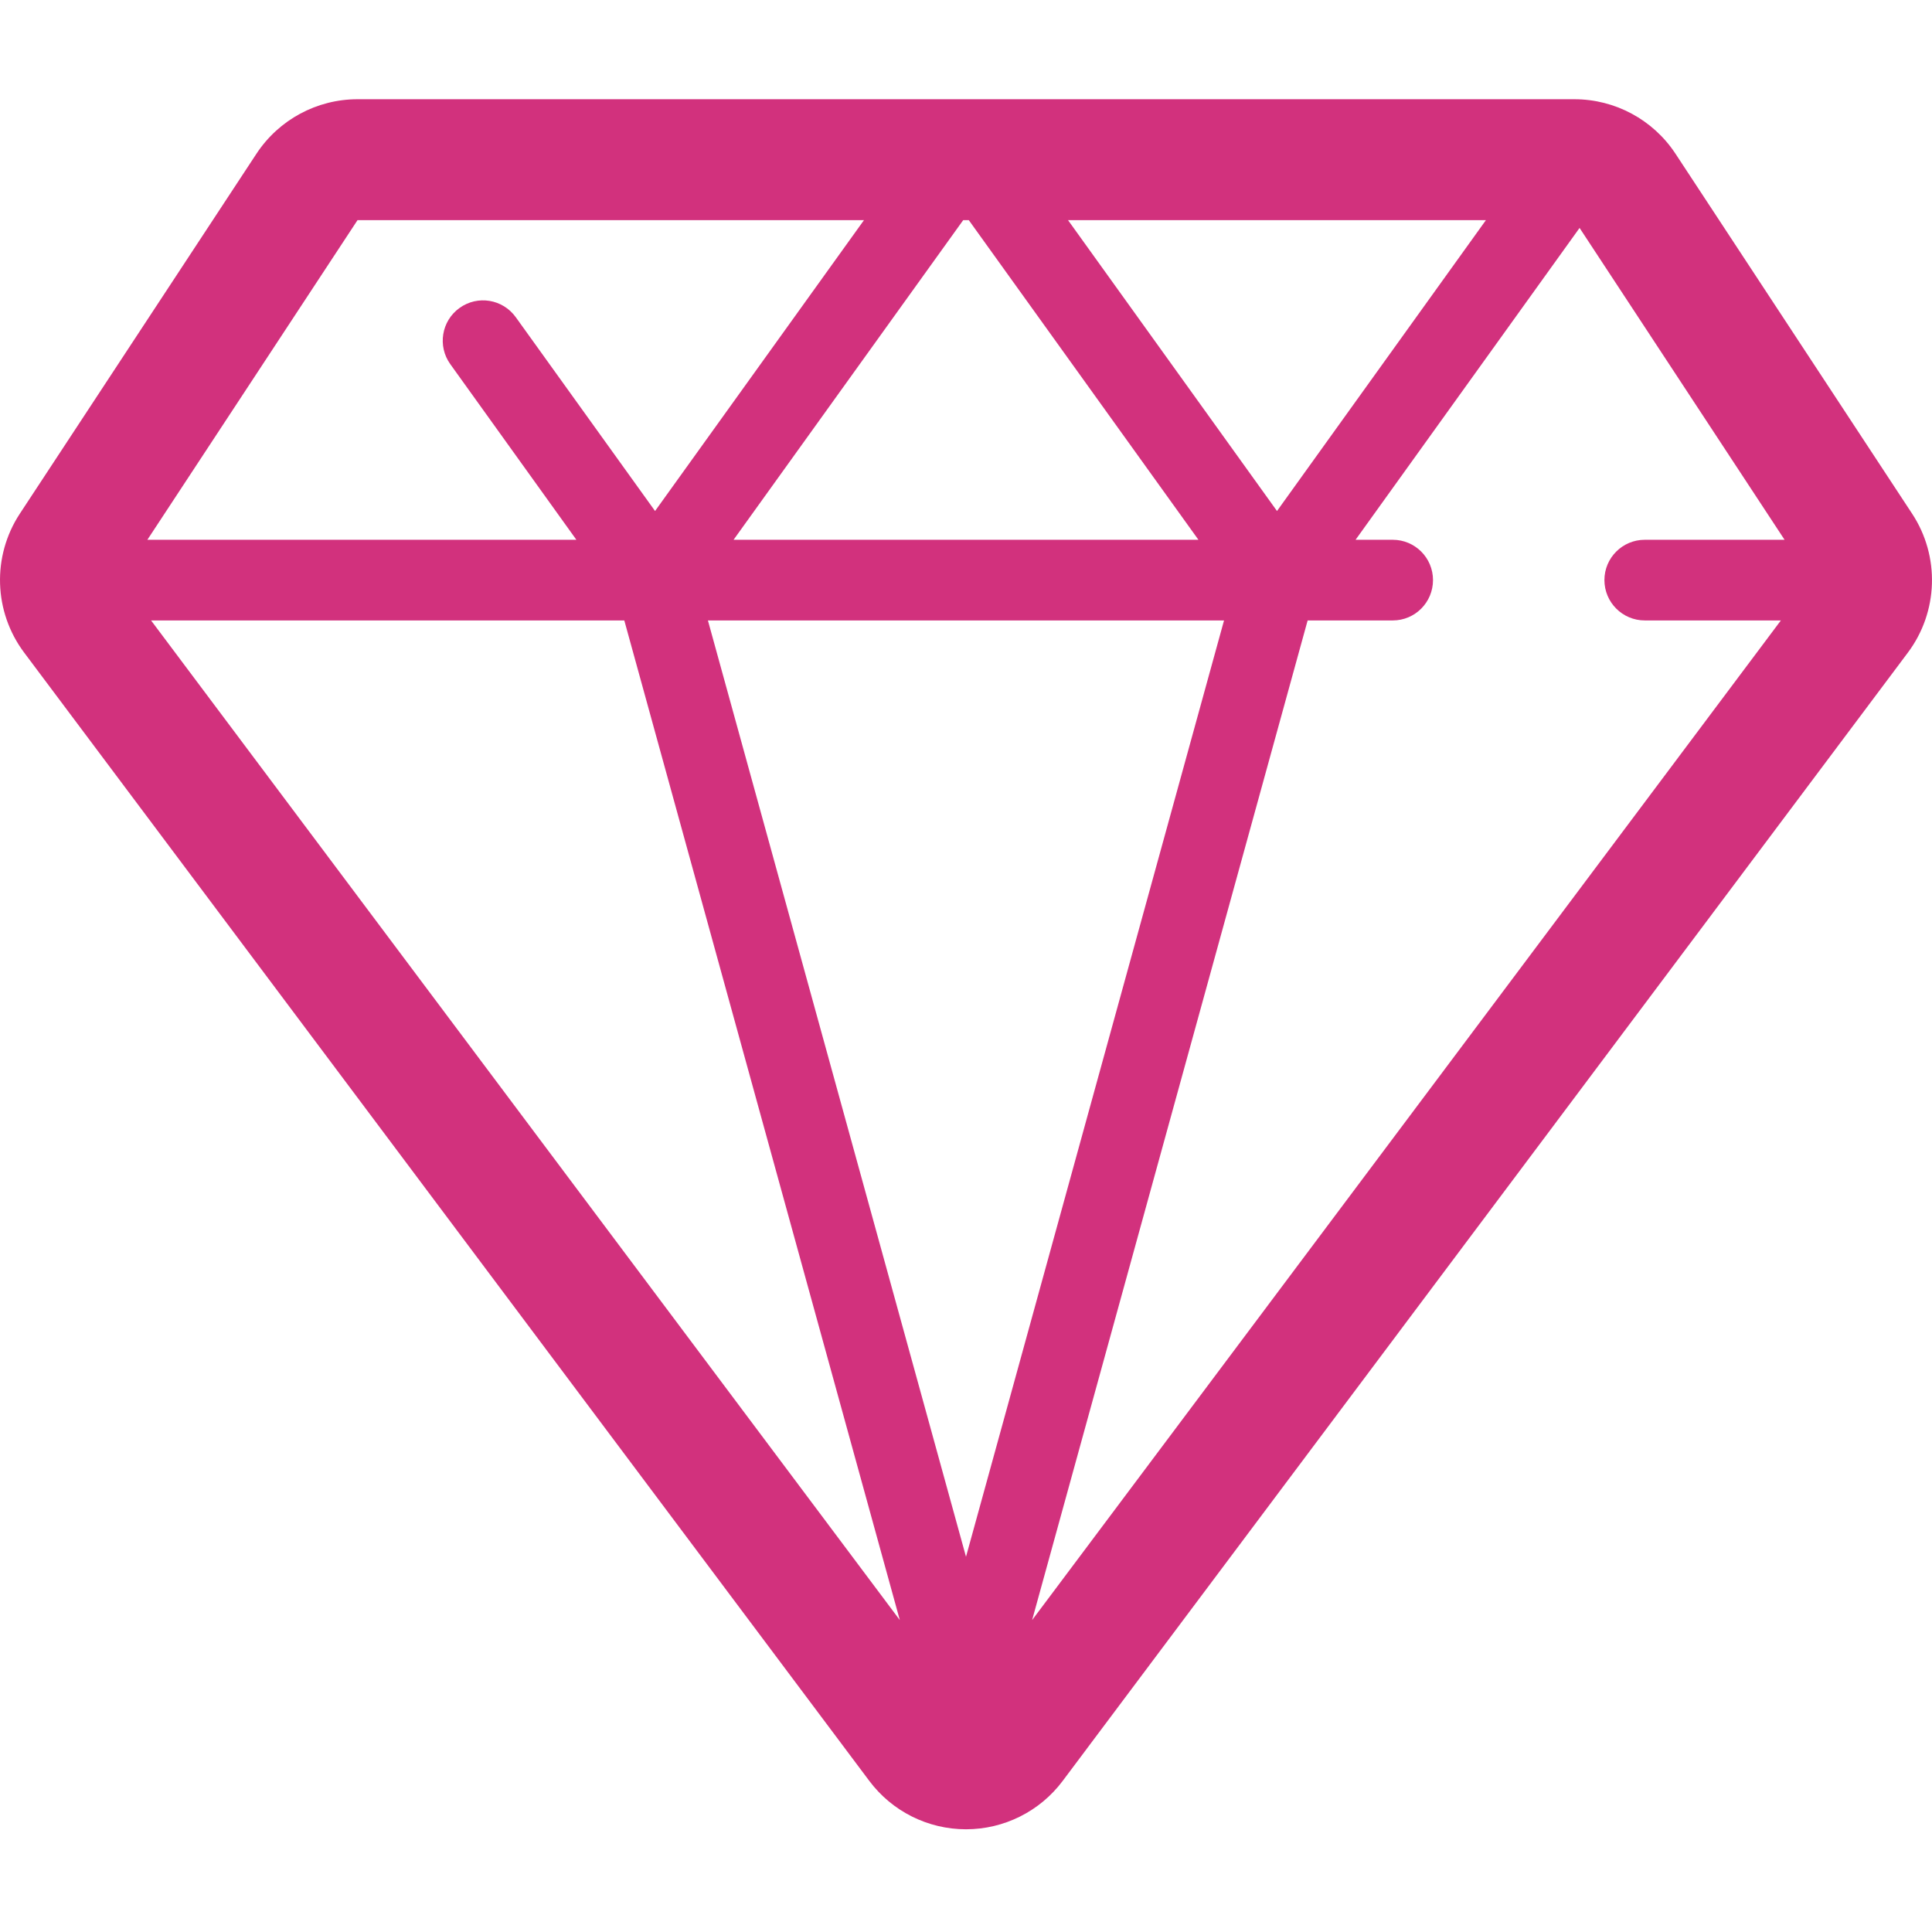<?xml version="1.0" encoding="utf-8"?>
<!-- Generator: Adobe Illustrator 22.0.1, SVG Export Plug-In . SVG Version: 6.00 Build 0)  -->
<svg version="1.1" id="Layer_1" xmlns="http://www.w3.org/2000/svg" xmlns:xlink="http://www.w3.org/1999/xlink" x="0px" y="0px"
	 viewBox="0 0 36 36" style="fill: #d2317d;enable-background:new 0 0 36 36;" xml:space="preserve">
<g id="Page-1_1_">
	<g id="Main-1-a" transform="translate(-890, -495)">
		<g id="Group-2" transform="translate(870, 216)">
			<g id="Group-8" transform="translate(0, 244)">
				<g id="Page-1" transform="translate(20, 33)">
					<path id="Fill-1" d="M19.232,32.188l5.134-18.627h1.586c0.415,0,0.75-0.337,0.75-0.752c0-0.415-0.336-0.751-0.75-0.751h-0.693
						l4.174-5.811l3.82,5.811h-2.605c-0.415,0-0.752,0.336-0.752,0.751c0,0.414,0.336,0.752,0.752,0.752h2.536L19.232,32.188z
						 M2.815,13.561h8.818l5.134,18.627L2.815,13.561z M6.662,6.102h9.437l-3.893,5.42L9.611,7.911
						C9.368,7.573,8.9,7.495,8.562,7.739C8.226,7.98,8.149,8.45,8.391,8.786l2.349,3.272H2.746L6.662,6.102z M19.901,6.102h7.787
						l-3.893,5.42L19.901,6.102z M22.808,13.561L18,31.008l-4.809-17.447H22.808z M18.052,6.102l4.279,5.956h-8.662l4.279-5.956
						H18.052z M35.629,11.571L31.22,4.864c-0.417-0.633-1.125-1.015-1.883-1.015H6.662c-0.758,0-1.466,0.382-1.883,1.015
						L0.37,11.571c-0.521,0.793-0.489,1.829,0.08,2.589l15.747,21.023c0.425,0.569,1.094,0.903,1.803,0.903
						c0.709,0,1.378-0.334,1.803-0.903L35.55,14.161C36.119,13.401,36.151,12.364,35.629,11.571L35.629,11.571z"/>
				</g>
			</g>
		</g>
	</g>
</g>
</svg>
